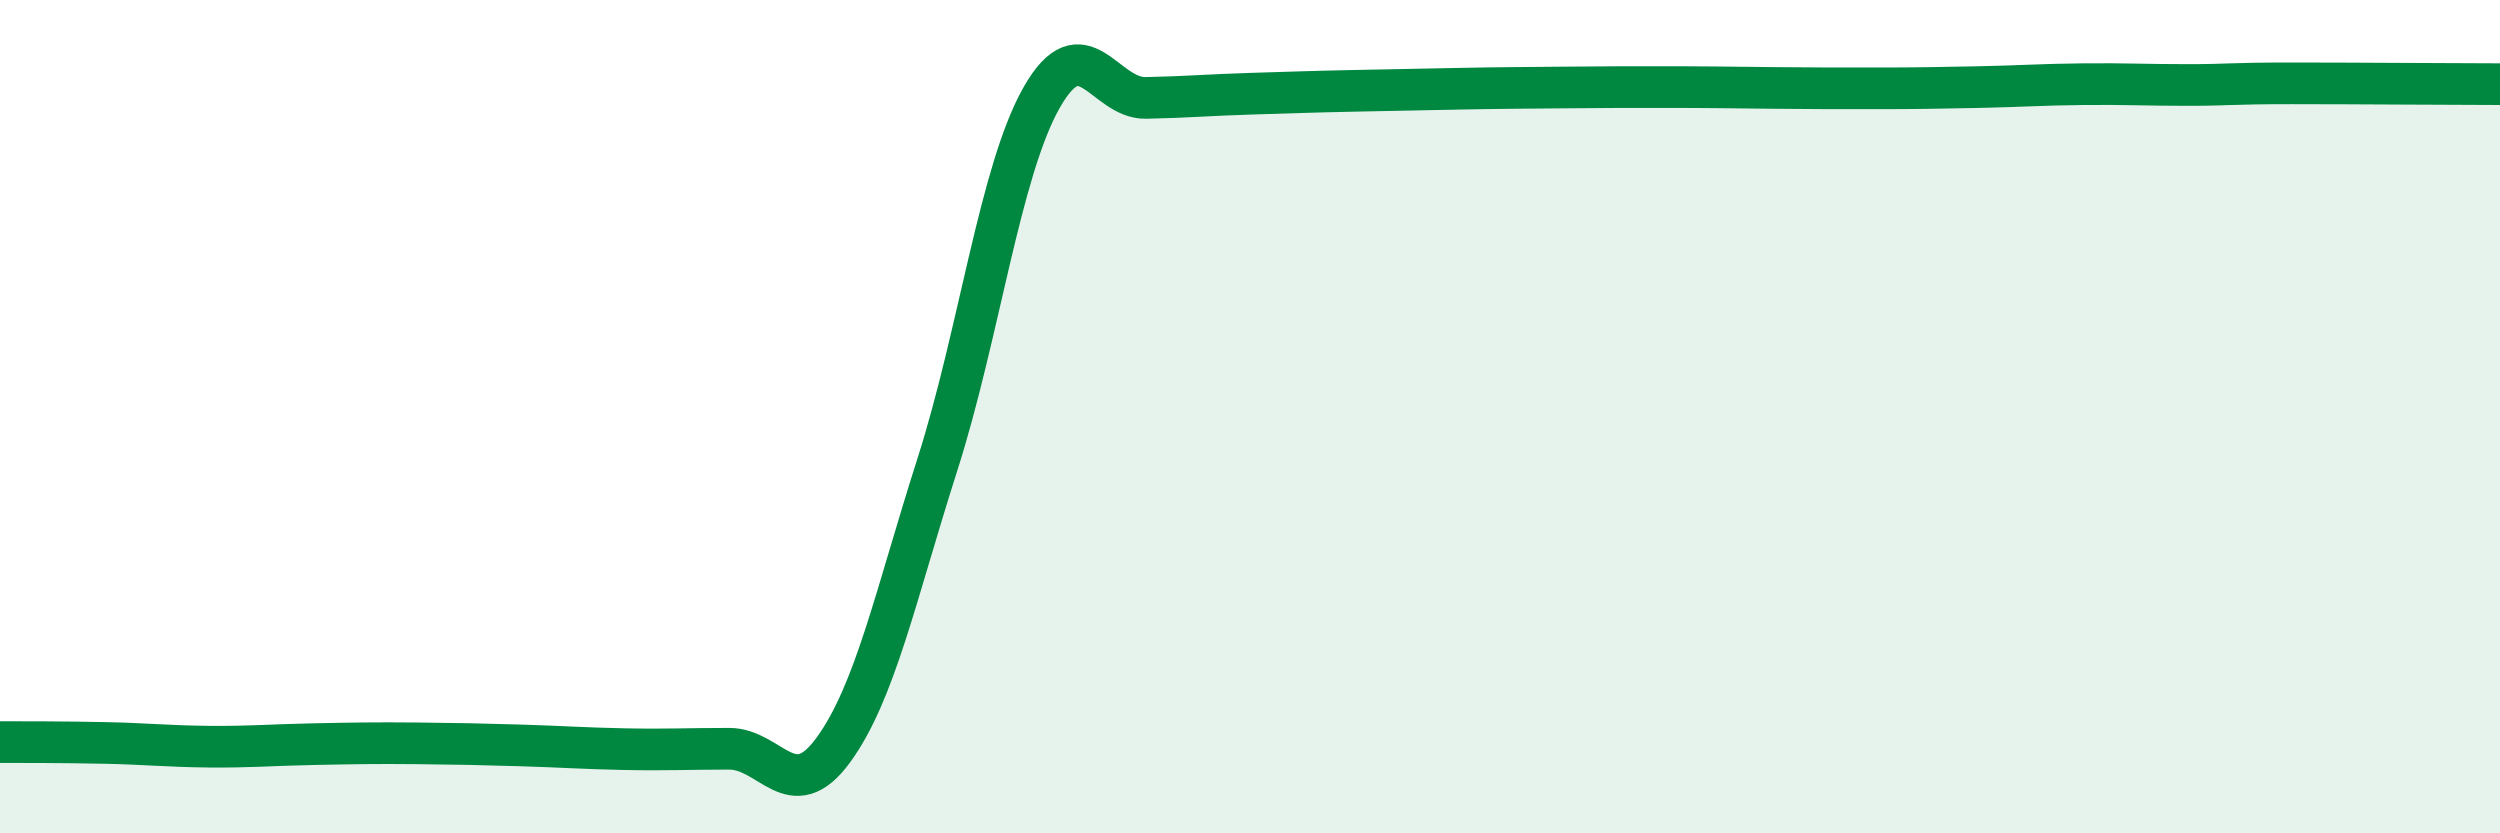 
    <svg width="60" height="20" viewBox="0 0 60 20" xmlns="http://www.w3.org/2000/svg">
      <path
        d="M 0,17.81 C 0.5,17.81 1.5,17.81 2.5,17.83 C 3.5,17.85 4,17.91 5,17.92 C 6,17.93 6.5,17.88 7.5,17.86 C 8.5,17.84 9,17.83 10,17.84 C 11,17.85 11.5,17.86 12.5,17.89 C 13.5,17.92 14,17.96 15,17.98 C 16,18 16.5,17.97 17.5,17.97 C 18.5,17.97 19,19.37 20,18 C 21,16.63 21.5,14.27 22.5,11.14 C 23.5,8.01 24,4.1 25,2.34 C 26,0.58 26.5,2.37 27.5,2.35 C 28.5,2.33 29,2.28 30,2.25 C 31,2.22 31.5,2.2 32.5,2.18 C 33.5,2.16 34,2.15 35,2.13 C 36,2.11 36.5,2.11 37.5,2.1 C 38.5,2.09 39,2.09 40,2.09 C 41,2.09 41.5,2.1 42.5,2.11 C 43.5,2.12 44,2.12 45,2.12 C 46,2.12 46.5,2.11 47.5,2.09 C 48.5,2.07 49,2.03 50,2.02 C 51,2.01 51.5,2.04 52.5,2.04 C 53.5,2.04 53.5,2 55,2 C 56.5,2 59,2.02 60,2.02L60 20L0 20Z"
        fill="#008740"
        opacity="0.1"
        stroke-linecap="round"
        stroke-linejoin="round"
      />
      <path
        d="M 0,17.81 C 0.5,17.81 1.5,17.81 2.5,17.83 C 3.5,17.85 4,17.91 5,17.92 C 6,17.93 6.5,17.88 7.5,17.86 C 8.5,17.84 9,17.83 10,17.84 C 11,17.85 11.5,17.86 12.5,17.89 C 13.5,17.92 14,17.96 15,17.98 C 16,18 16.5,17.97 17.5,17.97 C 18.5,17.97 19,19.37 20,18 C 21,16.63 21.5,14.27 22.5,11.14 C 23.5,8.01 24,4.1 25,2.34 C 26,0.58 26.5,2.37 27.5,2.35 C 28.5,2.33 29,2.28 30,2.25 C 31,2.22 31.5,2.2 32.5,2.18 C 33.5,2.16 34,2.15 35,2.13 C 36,2.11 36.5,2.11 37.5,2.1 C 38.5,2.09 39,2.09 40,2.09 C 41,2.09 41.5,2.1 42.5,2.11 C 43.5,2.12 44,2.12 45,2.12 C 46,2.12 46.5,2.11 47.5,2.09 C 48.5,2.07 49,2.03 50,2.02 C 51,2.01 51.5,2.04 52.5,2.04 C 53.5,2.04 53.5,2 55,2 C 56.5,2 59,2.02 60,2.02"
        stroke="#008740"
        stroke-width="1"
        fill="none"
        stroke-linecap="round"
        stroke-linejoin="round"
      />
    </svg>
  
